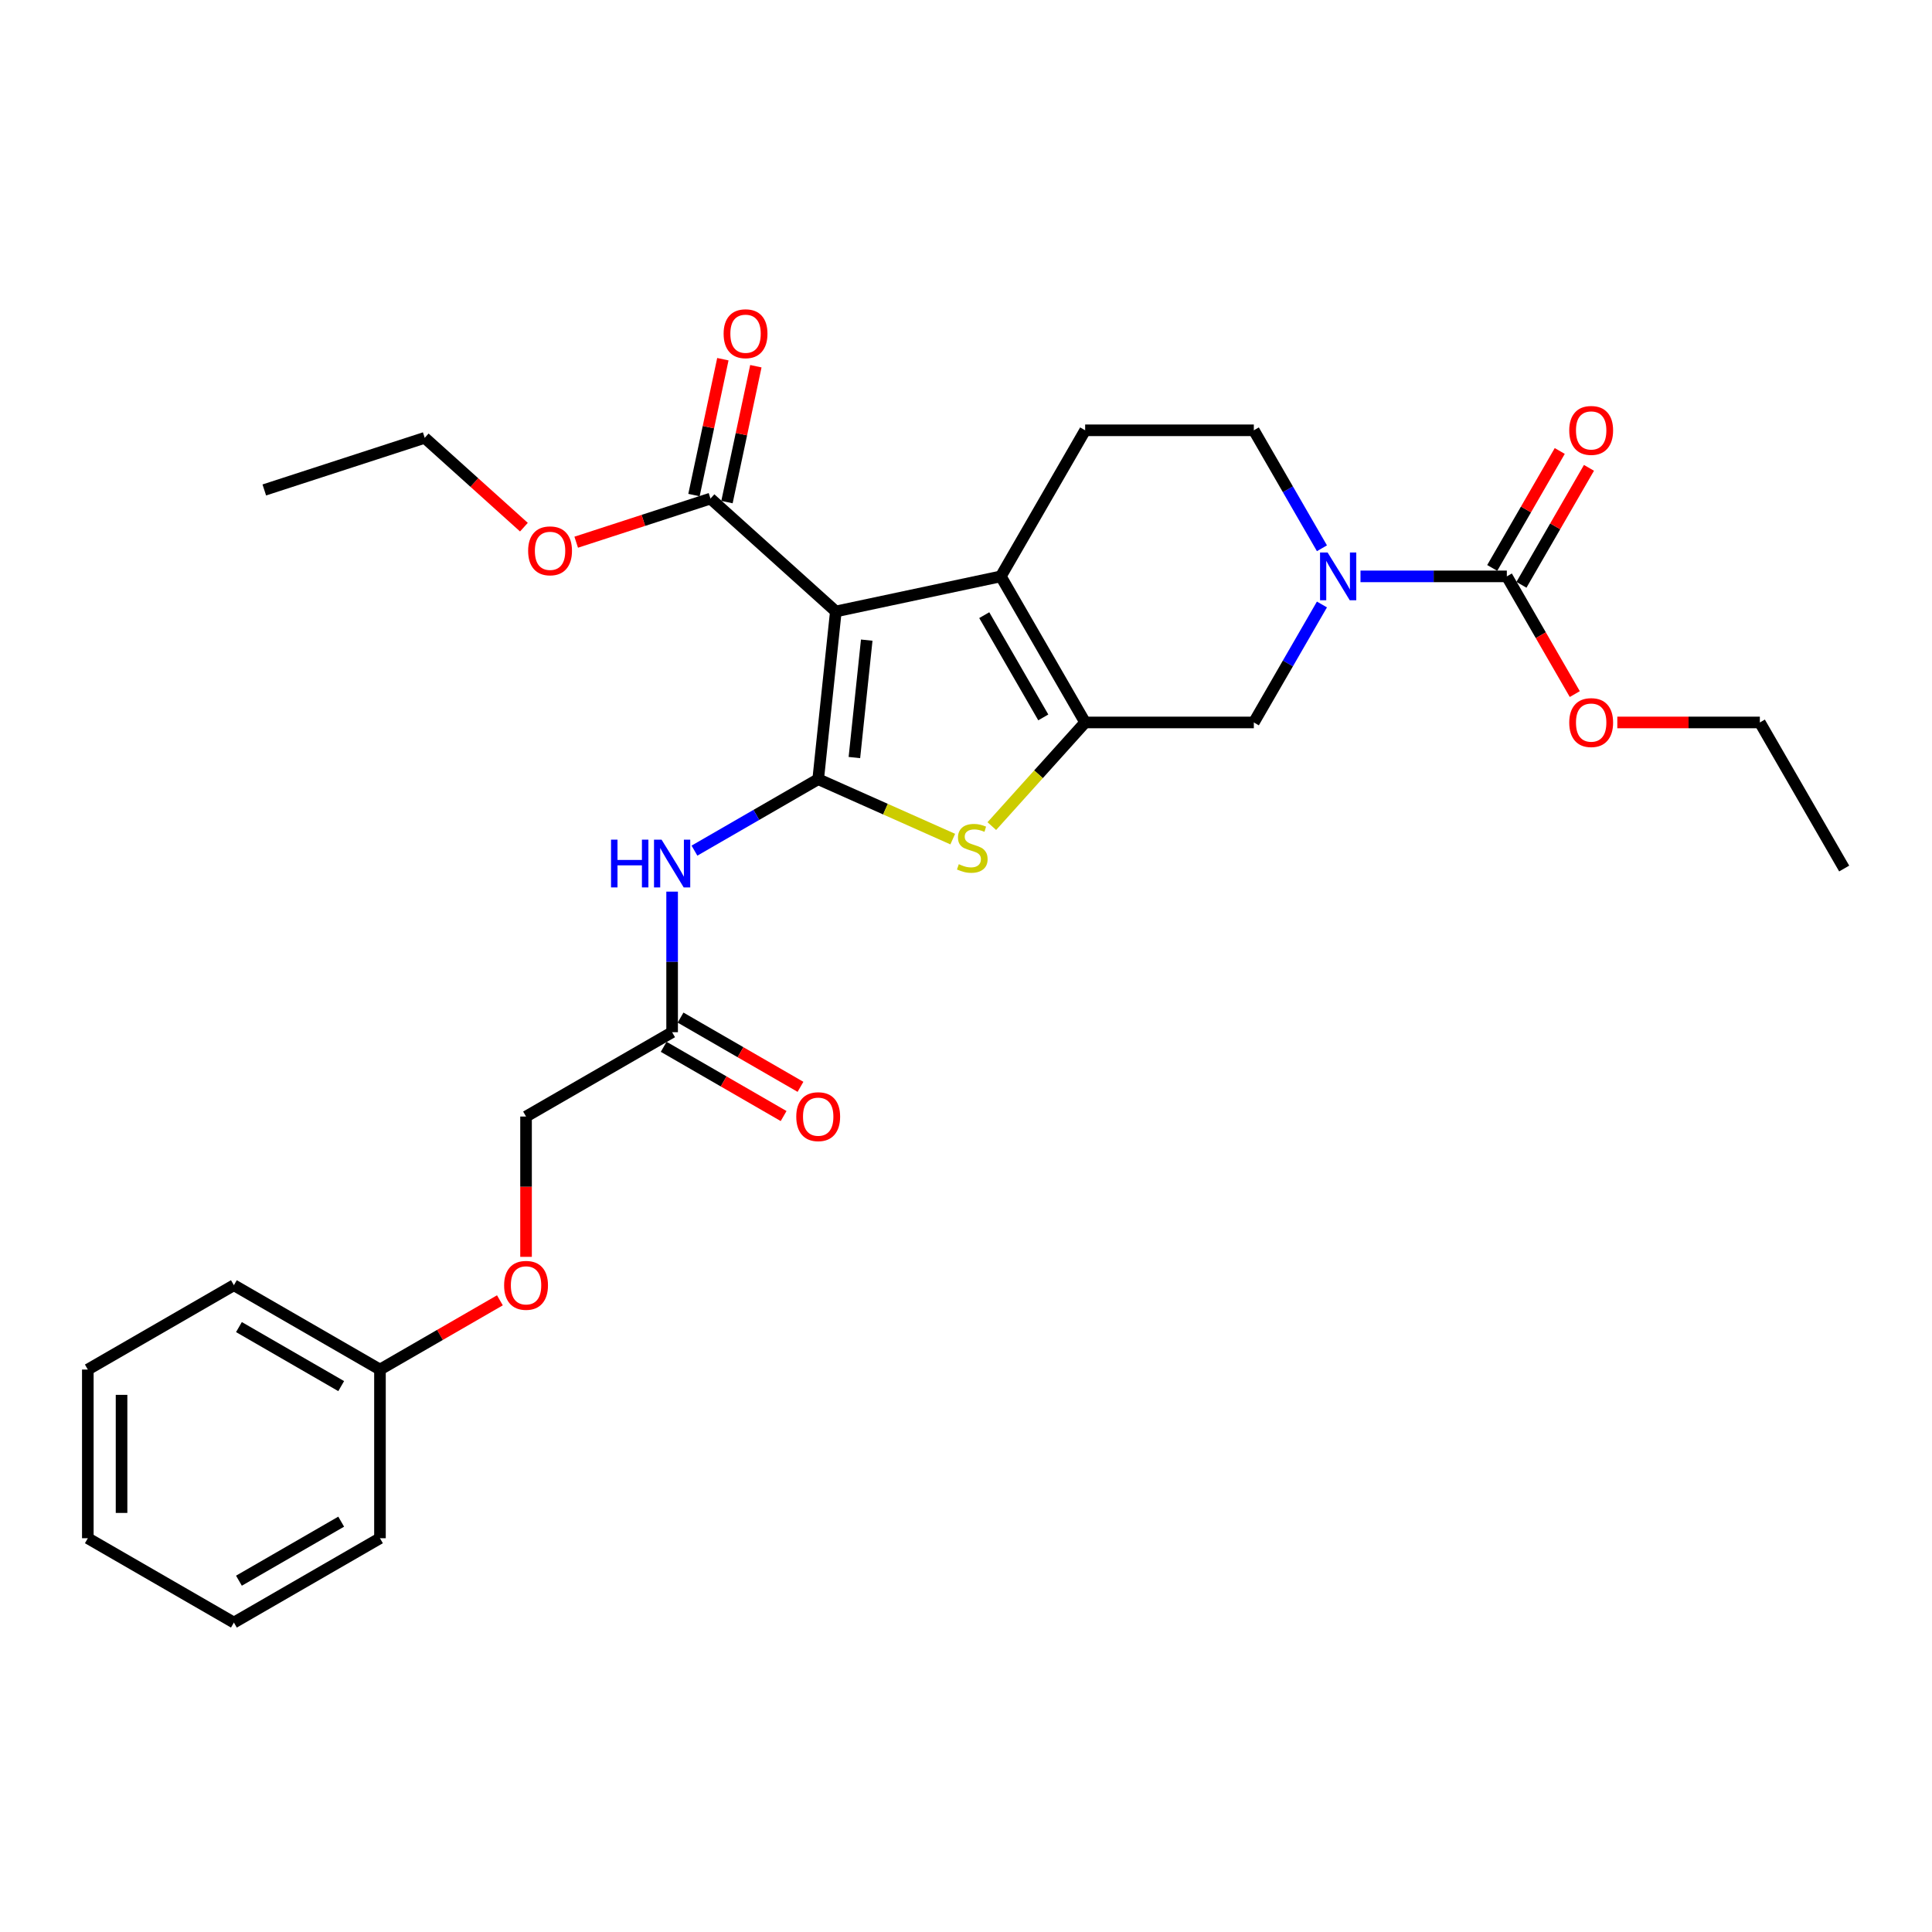 <?xml version='1.0' encoding='iso-8859-1'?>
<svg version='1.1' baseProfile='full'
              xmlns='http://www.w3.org/2000/svg'
                      xmlns:rdkit='http://www.rdkit.org/xml'
                      xmlns:xlink='http://www.w3.org/1999/xlink'
                  xml:space='preserve'
width='1000px' height='1000px' viewBox='0 0 1000 1000'>
<!-- END OF HEADER -->
<rect style='opacity:1.0;fill:#FFFFFF;stroke:none' width='1000' height='1000' x='0' y='0'> </rect>
<path class='bond-0' d='M 423.497,403.31 L 432.623,316.483' style='fill:none;fill-rule:evenodd;stroke:#000000;stroke-width:6px;stroke-linecap:butt;stroke-linejoin:miter;stroke-opacity:1' />
<path class='bond-0' d='M 442.231,392.111 L 448.619,331.332' style='fill:none;fill-rule:evenodd;stroke:#000000;stroke-width:6px;stroke-linecap:butt;stroke-linejoin:miter;stroke-opacity:1' />
<path class='bond-3' d='M 423.497,403.31 L 458.32,418.814' style='fill:none;fill-rule:evenodd;stroke:#000000;stroke-width:6px;stroke-linecap:butt;stroke-linejoin:miter;stroke-opacity:1' />
<path class='bond-3' d='M 458.32,418.814 L 493.144,434.319' style='fill:none;fill-rule:evenodd;stroke:#CCCC00;stroke-width:6px;stroke-linecap:butt;stroke-linejoin:miter;stroke-opacity:1' />
<path class='bond-5' d='M 423.497,403.31 L 391.472,421.799' style='fill:none;fill-rule:evenodd;stroke:#000000;stroke-width:6px;stroke-linecap:butt;stroke-linejoin:miter;stroke-opacity:1' />
<path class='bond-5' d='M 391.472,421.799 L 359.448,440.288' style='fill:none;fill-rule:evenodd;stroke:#0000FF;stroke-width:6px;stroke-linecap:butt;stroke-linejoin:miter;stroke-opacity:1' />
<path class='bond-2' d='M 432.623,316.483 L 518.02,298.331' style='fill:none;fill-rule:evenodd;stroke:#000000;stroke-width:6px;stroke-linecap:butt;stroke-linejoin:miter;stroke-opacity:1' />
<path class='bond-7' d='M 432.623,316.483 L 367.742,258.064' style='fill:none;fill-rule:evenodd;stroke:#000000;stroke-width:6px;stroke-linecap:butt;stroke-linejoin:miter;stroke-opacity:1' />
<path class='bond-1' d='M 561.672,373.939 L 537.518,400.766' style='fill:none;fill-rule:evenodd;stroke:#000000;stroke-width:6px;stroke-linecap:butt;stroke-linejoin:miter;stroke-opacity:1' />
<path class='bond-1' d='M 537.518,400.766 L 513.364,427.592' style='fill:none;fill-rule:evenodd;stroke:#CCCC00;stroke-width:6px;stroke-linecap:butt;stroke-linejoin:miter;stroke-opacity:1' />
<path class='bond-8' d='M 561.672,373.939 L 648.978,373.939' style='fill:none;fill-rule:evenodd;stroke:#000000;stroke-width:6px;stroke-linecap:butt;stroke-linejoin:miter;stroke-opacity:1' />
<path class='bond-29' d='M 561.672,373.939 L 518.02,298.331' style='fill:none;fill-rule:evenodd;stroke:#000000;stroke-width:6px;stroke-linecap:butt;stroke-linejoin:miter;stroke-opacity:1' />
<path class='bond-29' d='M 540.003,371.329 L 509.446,318.403' style='fill:none;fill-rule:evenodd;stroke:#000000;stroke-width:6px;stroke-linecap:butt;stroke-linejoin:miter;stroke-opacity:1' />
<path class='bond-9' d='M 518.02,298.331 L 561.672,222.723' style='fill:none;fill-rule:evenodd;stroke:#000000;stroke-width:6px;stroke-linecap:butt;stroke-linejoin:miter;stroke-opacity:1' />
<path class='bond-4' d='M 684.233,312.876 L 666.605,343.408' style='fill:none;fill-rule:evenodd;stroke:#0000FF;stroke-width:6px;stroke-linecap:butt;stroke-linejoin:miter;stroke-opacity:1' />
<path class='bond-4' d='M 666.605,343.408 L 648.978,373.939' style='fill:none;fill-rule:evenodd;stroke:#000000;stroke-width:6px;stroke-linecap:butt;stroke-linejoin:miter;stroke-opacity:1' />
<path class='bond-6' d='M 704.189,298.331 L 742.062,298.331' style='fill:none;fill-rule:evenodd;stroke:#0000FF;stroke-width:6px;stroke-linecap:butt;stroke-linejoin:miter;stroke-opacity:1' />
<path class='bond-6' d='M 742.062,298.331 L 779.935,298.331' style='fill:none;fill-rule:evenodd;stroke:#000000;stroke-width:6px;stroke-linecap:butt;stroke-linejoin:miter;stroke-opacity:1' />
<path class='bond-30' d='M 684.233,283.786 L 666.605,253.254' style='fill:none;fill-rule:evenodd;stroke:#0000FF;stroke-width:6px;stroke-linecap:butt;stroke-linejoin:miter;stroke-opacity:1' />
<path class='bond-30' d='M 666.605,253.254 L 648.978,222.723' style='fill:none;fill-rule:evenodd;stroke:#000000;stroke-width:6px;stroke-linecap:butt;stroke-linejoin:miter;stroke-opacity:1' />
<path class='bond-10' d='M 347.888,461.507 L 347.888,497.887' style='fill:none;fill-rule:evenodd;stroke:#0000FF;stroke-width:6px;stroke-linecap:butt;stroke-linejoin:miter;stroke-opacity:1' />
<path class='bond-10' d='M 347.888,497.887 L 347.888,534.267' style='fill:none;fill-rule:evenodd;stroke:#000000;stroke-width:6px;stroke-linecap:butt;stroke-linejoin:miter;stroke-opacity:1' />
<path class='bond-12' d='M 787.496,302.696 L 804.972,272.426' style='fill:none;fill-rule:evenodd;stroke:#000000;stroke-width:6px;stroke-linecap:butt;stroke-linejoin:miter;stroke-opacity:1' />
<path class='bond-12' d='M 804.972,272.426 L 822.449,242.157' style='fill:none;fill-rule:evenodd;stroke:#FF0000;stroke-width:6px;stroke-linecap:butt;stroke-linejoin:miter;stroke-opacity:1' />
<path class='bond-12' d='M 772.374,293.966 L 789.851,263.696' style='fill:none;fill-rule:evenodd;stroke:#000000;stroke-width:6px;stroke-linecap:butt;stroke-linejoin:miter;stroke-opacity:1' />
<path class='bond-12' d='M 789.851,263.696 L 807.327,233.426' style='fill:none;fill-rule:evenodd;stroke:#FF0000;stroke-width:6px;stroke-linecap:butt;stroke-linejoin:miter;stroke-opacity:1' />
<path class='bond-16' d='M 779.935,298.331 L 797.522,328.793' style='fill:none;fill-rule:evenodd;stroke:#000000;stroke-width:6px;stroke-linecap:butt;stroke-linejoin:miter;stroke-opacity:1' />
<path class='bond-16' d='M 797.522,328.793 L 815.11,359.255' style='fill:none;fill-rule:evenodd;stroke:#FF0000;stroke-width:6px;stroke-linecap:butt;stroke-linejoin:miter;stroke-opacity:1' />
<path class='bond-13' d='M 376.282,259.879 L 383.756,224.715' style='fill:none;fill-rule:evenodd;stroke:#000000;stroke-width:6px;stroke-linecap:butt;stroke-linejoin:miter;stroke-opacity:1' />
<path class='bond-13' d='M 383.756,224.715 L 391.231,189.551' style='fill:none;fill-rule:evenodd;stroke:#FF0000;stroke-width:6px;stroke-linecap:butt;stroke-linejoin:miter;stroke-opacity:1' />
<path class='bond-13' d='M 359.203,256.249 L 366.677,221.085' style='fill:none;fill-rule:evenodd;stroke:#000000;stroke-width:6px;stroke-linecap:butt;stroke-linejoin:miter;stroke-opacity:1' />
<path class='bond-13' d='M 366.677,221.085 L 374.151,185.921' style='fill:none;fill-rule:evenodd;stroke:#FF0000;stroke-width:6px;stroke-linecap:butt;stroke-linejoin:miter;stroke-opacity:1' />
<path class='bond-18' d='M 367.742,258.064 L 332.992,269.355' style='fill:none;fill-rule:evenodd;stroke:#000000;stroke-width:6px;stroke-linecap:butt;stroke-linejoin:miter;stroke-opacity:1' />
<path class='bond-18' d='M 332.992,269.355 L 298.242,280.646' style='fill:none;fill-rule:evenodd;stroke:#FF0000;stroke-width:6px;stroke-linecap:butt;stroke-linejoin:miter;stroke-opacity:1' />
<path class='bond-11' d='M 561.672,222.723 L 648.978,222.723' style='fill:none;fill-rule:evenodd;stroke:#000000;stroke-width:6px;stroke-linecap:butt;stroke-linejoin:miter;stroke-opacity:1' />
<path class='bond-14' d='M 343.523,541.828 L 374.561,559.748' style='fill:none;fill-rule:evenodd;stroke:#000000;stroke-width:6px;stroke-linecap:butt;stroke-linejoin:miter;stroke-opacity:1' />
<path class='bond-14' d='M 374.561,559.748 L 405.599,577.668' style='fill:none;fill-rule:evenodd;stroke:#FF0000;stroke-width:6px;stroke-linecap:butt;stroke-linejoin:miter;stroke-opacity:1' />
<path class='bond-14' d='M 352.254,526.706 L 383.292,544.626' style='fill:none;fill-rule:evenodd;stroke:#000000;stroke-width:6px;stroke-linecap:butt;stroke-linejoin:miter;stroke-opacity:1' />
<path class='bond-14' d='M 383.292,544.626 L 414.33,562.546' style='fill:none;fill-rule:evenodd;stroke:#FF0000;stroke-width:6px;stroke-linecap:butt;stroke-linejoin:miter;stroke-opacity:1' />
<path class='bond-17' d='M 347.888,534.267 L 272.28,577.92' style='fill:none;fill-rule:evenodd;stroke:#000000;stroke-width:6px;stroke-linecap:butt;stroke-linejoin:miter;stroke-opacity:1' />
<path class='bond-15' d='M 272.28,650.54 L 272.28,614.23' style='fill:none;fill-rule:evenodd;stroke:#FF0000;stroke-width:6px;stroke-linecap:butt;stroke-linejoin:miter;stroke-opacity:1' />
<path class='bond-15' d='M 272.28,614.23 L 272.28,577.92' style='fill:none;fill-rule:evenodd;stroke:#000000;stroke-width:6px;stroke-linecap:butt;stroke-linejoin:miter;stroke-opacity:1' />
<path class='bond-19' d='M 258.748,673.038 L 227.71,690.958' style='fill:none;fill-rule:evenodd;stroke:#FF0000;stroke-width:6px;stroke-linecap:butt;stroke-linejoin:miter;stroke-opacity:1' />
<path class='bond-19' d='M 227.71,690.958 L 196.671,708.877' style='fill:none;fill-rule:evenodd;stroke:#000000;stroke-width:6px;stroke-linecap:butt;stroke-linejoin:miter;stroke-opacity:1' />
<path class='bond-20' d='M 837.12,373.939 L 874.006,373.939' style='fill:none;fill-rule:evenodd;stroke:#FF0000;stroke-width:6px;stroke-linecap:butt;stroke-linejoin:miter;stroke-opacity:1' />
<path class='bond-20' d='M 874.006,373.939 L 910.893,373.939' style='fill:none;fill-rule:evenodd;stroke:#000000;stroke-width:6px;stroke-linecap:butt;stroke-linejoin:miter;stroke-opacity:1' />
<path class='bond-21' d='M 271.178,272.858 L 245.504,249.741' style='fill:none;fill-rule:evenodd;stroke:#FF0000;stroke-width:6px;stroke-linecap:butt;stroke-linejoin:miter;stroke-opacity:1' />
<path class='bond-21' d='M 245.504,249.741 L 219.83,226.624' style='fill:none;fill-rule:evenodd;stroke:#000000;stroke-width:6px;stroke-linecap:butt;stroke-linejoin:miter;stroke-opacity:1' />
<path class='bond-22' d='M 196.671,708.877 L 121.063,665.225' style='fill:none;fill-rule:evenodd;stroke:#000000;stroke-width:6px;stroke-linecap:butt;stroke-linejoin:miter;stroke-opacity:1' />
<path class='bond-22' d='M 176.6,717.451 L 123.674,686.894' style='fill:none;fill-rule:evenodd;stroke:#000000;stroke-width:6px;stroke-linecap:butt;stroke-linejoin:miter;stroke-opacity:1' />
<path class='bond-23' d='M 196.671,708.877 L 196.671,796.183' style='fill:none;fill-rule:evenodd;stroke:#000000;stroke-width:6px;stroke-linecap:butt;stroke-linejoin:miter;stroke-opacity:1' />
<path class='bond-25' d='M 910.893,373.939 L 954.545,449.548' style='fill:none;fill-rule:evenodd;stroke:#000000;stroke-width:6px;stroke-linecap:butt;stroke-linejoin:miter;stroke-opacity:1' />
<path class='bond-24' d='M 219.83,226.624 L 136.798,253.603' style='fill:none;fill-rule:evenodd;stroke:#000000;stroke-width:6px;stroke-linecap:butt;stroke-linejoin:miter;stroke-opacity:1' />
<path class='bond-27' d='M 121.063,665.225 L 45.455,708.877' style='fill:none;fill-rule:evenodd;stroke:#000000;stroke-width:6px;stroke-linecap:butt;stroke-linejoin:miter;stroke-opacity:1' />
<path class='bond-26' d='M 196.671,796.183 L 121.063,839.835' style='fill:none;fill-rule:evenodd;stroke:#000000;stroke-width:6px;stroke-linecap:butt;stroke-linejoin:miter;stroke-opacity:1' />
<path class='bond-26' d='M 176.6,787.609 L 123.674,818.166' style='fill:none;fill-rule:evenodd;stroke:#000000;stroke-width:6px;stroke-linecap:butt;stroke-linejoin:miter;stroke-opacity:1' />
<path class='bond-28' d='M 121.063,839.835 L 45.455,796.183' style='fill:none;fill-rule:evenodd;stroke:#000000;stroke-width:6px;stroke-linecap:butt;stroke-linejoin:miter;stroke-opacity:1' />
<path class='bond-31' d='M 45.455,708.877 L 45.455,796.183' style='fill:none;fill-rule:evenodd;stroke:#000000;stroke-width:6px;stroke-linecap:butt;stroke-linejoin:miter;stroke-opacity:1' />
<path class='bond-31' d='M 62.916,721.973 L 62.916,783.087' style='fill:none;fill-rule:evenodd;stroke:#000000;stroke-width:6px;stroke-linecap:butt;stroke-linejoin:miter;stroke-opacity:1' />
<path  class='atom-4' d='M 496.27 447.306
Q 496.549 447.411, 497.701 447.9
Q 498.854 448.388, 500.111 448.703
Q 501.403 448.982, 502.66 448.982
Q 505 448.982, 506.362 447.865
Q 507.724 446.712, 507.724 444.722
Q 507.724 443.36, 507.026 442.522
Q 506.362 441.683, 505.314 441.229
Q 504.267 440.775, 502.521 440.252
Q 500.32 439.588, 498.993 438.959
Q 497.701 438.331, 496.758 437.004
Q 495.85 435.677, 495.85 433.442
Q 495.85 430.334, 497.946 428.413
Q 500.076 426.492, 504.267 426.492
Q 507.13 426.492, 510.378 427.854
L 509.575 430.543
Q 506.606 429.321, 504.371 429.321
Q 501.962 429.321, 500.635 430.334
Q 499.308 431.312, 499.343 433.023
Q 499.343 434.35, 500.006 435.153
Q 500.705 435.956, 501.682 436.41
Q 502.695 436.864, 504.371 437.388
Q 506.606 438.086, 507.933 438.785
Q 509.261 439.483, 510.203 440.915
Q 511.181 442.312, 511.181 444.722
Q 511.181 448.144, 508.876 449.995
Q 506.606 451.811, 502.8 451.811
Q 500.6 451.811, 498.924 451.322
Q 497.282 450.868, 495.327 450.065
L 496.27 447.306
' fill='#CCCC00'/>
<path  class='atom-5' d='M 687.165 285.969
L 695.267 299.064
Q 696.07 300.356, 697.362 302.696
Q 698.654 305.036, 698.724 305.176
L 698.724 285.969
L 702.007 285.969
L 702.007 310.693
L 698.619 310.693
L 689.924 296.375
Q 688.911 294.699, 687.828 292.778
Q 686.781 290.858, 686.466 290.264
L 686.466 310.693
L 683.254 310.693
L 683.254 285.969
L 687.165 285.969
' fill='#0000FF'/>
<path  class='atom-6' d='M 316.266 434.6
L 319.619 434.6
L 319.619 445.111
L 332.261 445.111
L 332.261 434.6
L 335.613 434.6
L 335.613 459.325
L 332.261 459.325
L 332.261 447.905
L 319.619 447.905
L 319.619 459.325
L 316.266 459.325
L 316.266 434.6
' fill='#0000FF'/>
<path  class='atom-6' d='M 342.423 434.6
L 350.525 447.696
Q 351.328 448.988, 352.62 451.327
Q 353.912 453.667, 353.982 453.807
L 353.982 434.6
L 357.265 434.6
L 357.265 459.325
L 353.877 459.325
L 345.182 445.007
Q 344.169 443.33, 343.087 441.41
Q 342.039 439.489, 341.725 438.895
L 341.725 459.325
L 338.512 459.325
L 338.512 434.6
L 342.423 434.6
' fill='#0000FF'/>
<path  class='atom-13' d='M 812.238 222.792
Q 812.238 216.856, 815.172 213.538
Q 818.105 210.22, 823.588 210.22
Q 829.071 210.22, 832.004 213.538
Q 834.937 216.856, 834.937 222.792
Q 834.937 228.799, 831.969 232.221
Q 829.001 235.609, 823.588 235.609
Q 818.14 235.609, 815.172 232.221
Q 812.238 228.834, 812.238 222.792
M 823.588 232.815
Q 827.359 232.815, 829.385 230.301
Q 831.445 227.751, 831.445 222.792
Q 831.445 217.938, 829.385 215.494
Q 827.359 213.014, 823.588 213.014
Q 819.816 213.014, 817.756 215.459
Q 815.73 217.903, 815.73 222.792
Q 815.73 227.786, 817.756 230.301
Q 819.816 232.815, 823.588 232.815
' fill='#FF0000'/>
<path  class='atom-14' d='M 374.544 172.737
Q 374.544 166.8, 377.478 163.482
Q 380.411 160.165, 385.894 160.165
Q 391.377 160.165, 394.31 163.482
Q 397.244 166.8, 397.244 172.737
Q 397.244 178.743, 394.275 182.166
Q 391.307 185.553, 385.894 185.553
Q 380.446 185.553, 377.478 182.166
Q 374.544 178.778, 374.544 172.737
M 385.894 182.759
Q 389.666 182.759, 391.691 180.245
Q 393.751 177.696, 393.751 172.737
Q 393.751 167.883, 391.691 165.438
Q 389.666 162.959, 385.894 162.959
Q 382.122 162.959, 380.062 165.403
Q 378.037 167.848, 378.037 172.737
Q 378.037 177.731, 380.062 180.245
Q 382.122 182.759, 385.894 182.759
' fill='#FF0000'/>
<path  class='atom-15' d='M 412.147 577.99
Q 412.147 572.053, 415.081 568.735
Q 418.014 565.418, 423.497 565.418
Q 428.98 565.418, 431.913 568.735
Q 434.846 572.053, 434.846 577.99
Q 434.846 583.996, 431.878 587.419
Q 428.91 590.806, 423.497 590.806
Q 418.049 590.806, 415.081 587.419
Q 412.147 584.031, 412.147 577.99
M 423.497 588.012
Q 427.268 588.012, 429.294 585.498
Q 431.354 582.949, 431.354 577.99
Q 431.354 573.135, 429.294 570.691
Q 427.268 568.211, 423.497 568.211
Q 419.725 568.211, 417.665 570.656
Q 415.639 573.101, 415.639 577.99
Q 415.639 582.984, 417.665 585.498
Q 419.725 588.012, 423.497 588.012
' fill='#FF0000'/>
<path  class='atom-16' d='M 260.93 665.295
Q 260.93 659.358, 263.864 656.04
Q 266.797 652.723, 272.28 652.723
Q 277.763 652.723, 280.696 656.04
Q 283.63 659.358, 283.63 665.295
Q 283.63 671.301, 280.661 674.724
Q 277.693 678.111, 272.28 678.111
Q 266.832 678.111, 263.864 674.724
Q 260.93 671.336, 260.93 665.295
M 272.28 675.317
Q 276.051 675.317, 278.077 672.803
Q 280.137 670.254, 280.137 665.295
Q 280.137 660.441, 278.077 657.996
Q 276.051 655.517, 272.28 655.517
Q 268.508 655.517, 266.448 657.961
Q 264.422 660.406, 264.422 665.295
Q 264.422 670.289, 266.448 672.803
Q 268.508 675.317, 272.28 675.317
' fill='#FF0000'/>
<path  class='atom-17' d='M 812.238 374.009
Q 812.238 368.073, 815.172 364.755
Q 818.105 361.437, 823.588 361.437
Q 829.071 361.437, 832.004 364.755
Q 834.937 368.073, 834.937 374.009
Q 834.937 380.016, 831.969 383.438
Q 829.001 386.826, 823.588 386.826
Q 818.14 386.826, 815.172 383.438
Q 812.238 380.051, 812.238 374.009
M 823.588 384.032
Q 827.359 384.032, 829.385 381.518
Q 831.445 378.968, 831.445 374.009
Q 831.445 369.155, 829.385 366.711
Q 827.359 364.231, 823.588 364.231
Q 819.816 364.231, 817.756 366.676
Q 815.73 369.12, 815.73 374.009
Q 815.73 379.003, 817.756 381.518
Q 819.816 384.032, 823.588 384.032
' fill='#FF0000'/>
<path  class='atom-19' d='M 273.361 285.113
Q 273.361 279.176, 276.294 275.858
Q 279.227 272.541, 284.71 272.541
Q 290.193 272.541, 293.126 275.858
Q 296.06 279.176, 296.06 285.113
Q 296.06 291.119, 293.091 294.542
Q 290.123 297.929, 284.71 297.929
Q 279.262 297.929, 276.294 294.542
Q 273.361 291.154, 273.361 285.113
M 284.71 295.135
Q 288.482 295.135, 290.507 292.621
Q 292.568 290.072, 292.568 285.113
Q 292.568 280.259, 290.507 277.814
Q 288.482 275.335, 284.71 275.335
Q 280.939 275.335, 278.878 277.779
Q 276.853 280.224, 276.853 285.113
Q 276.853 290.107, 278.878 292.621
Q 280.939 295.135, 284.71 295.135
' fill='#FF0000'/>
</svg>
